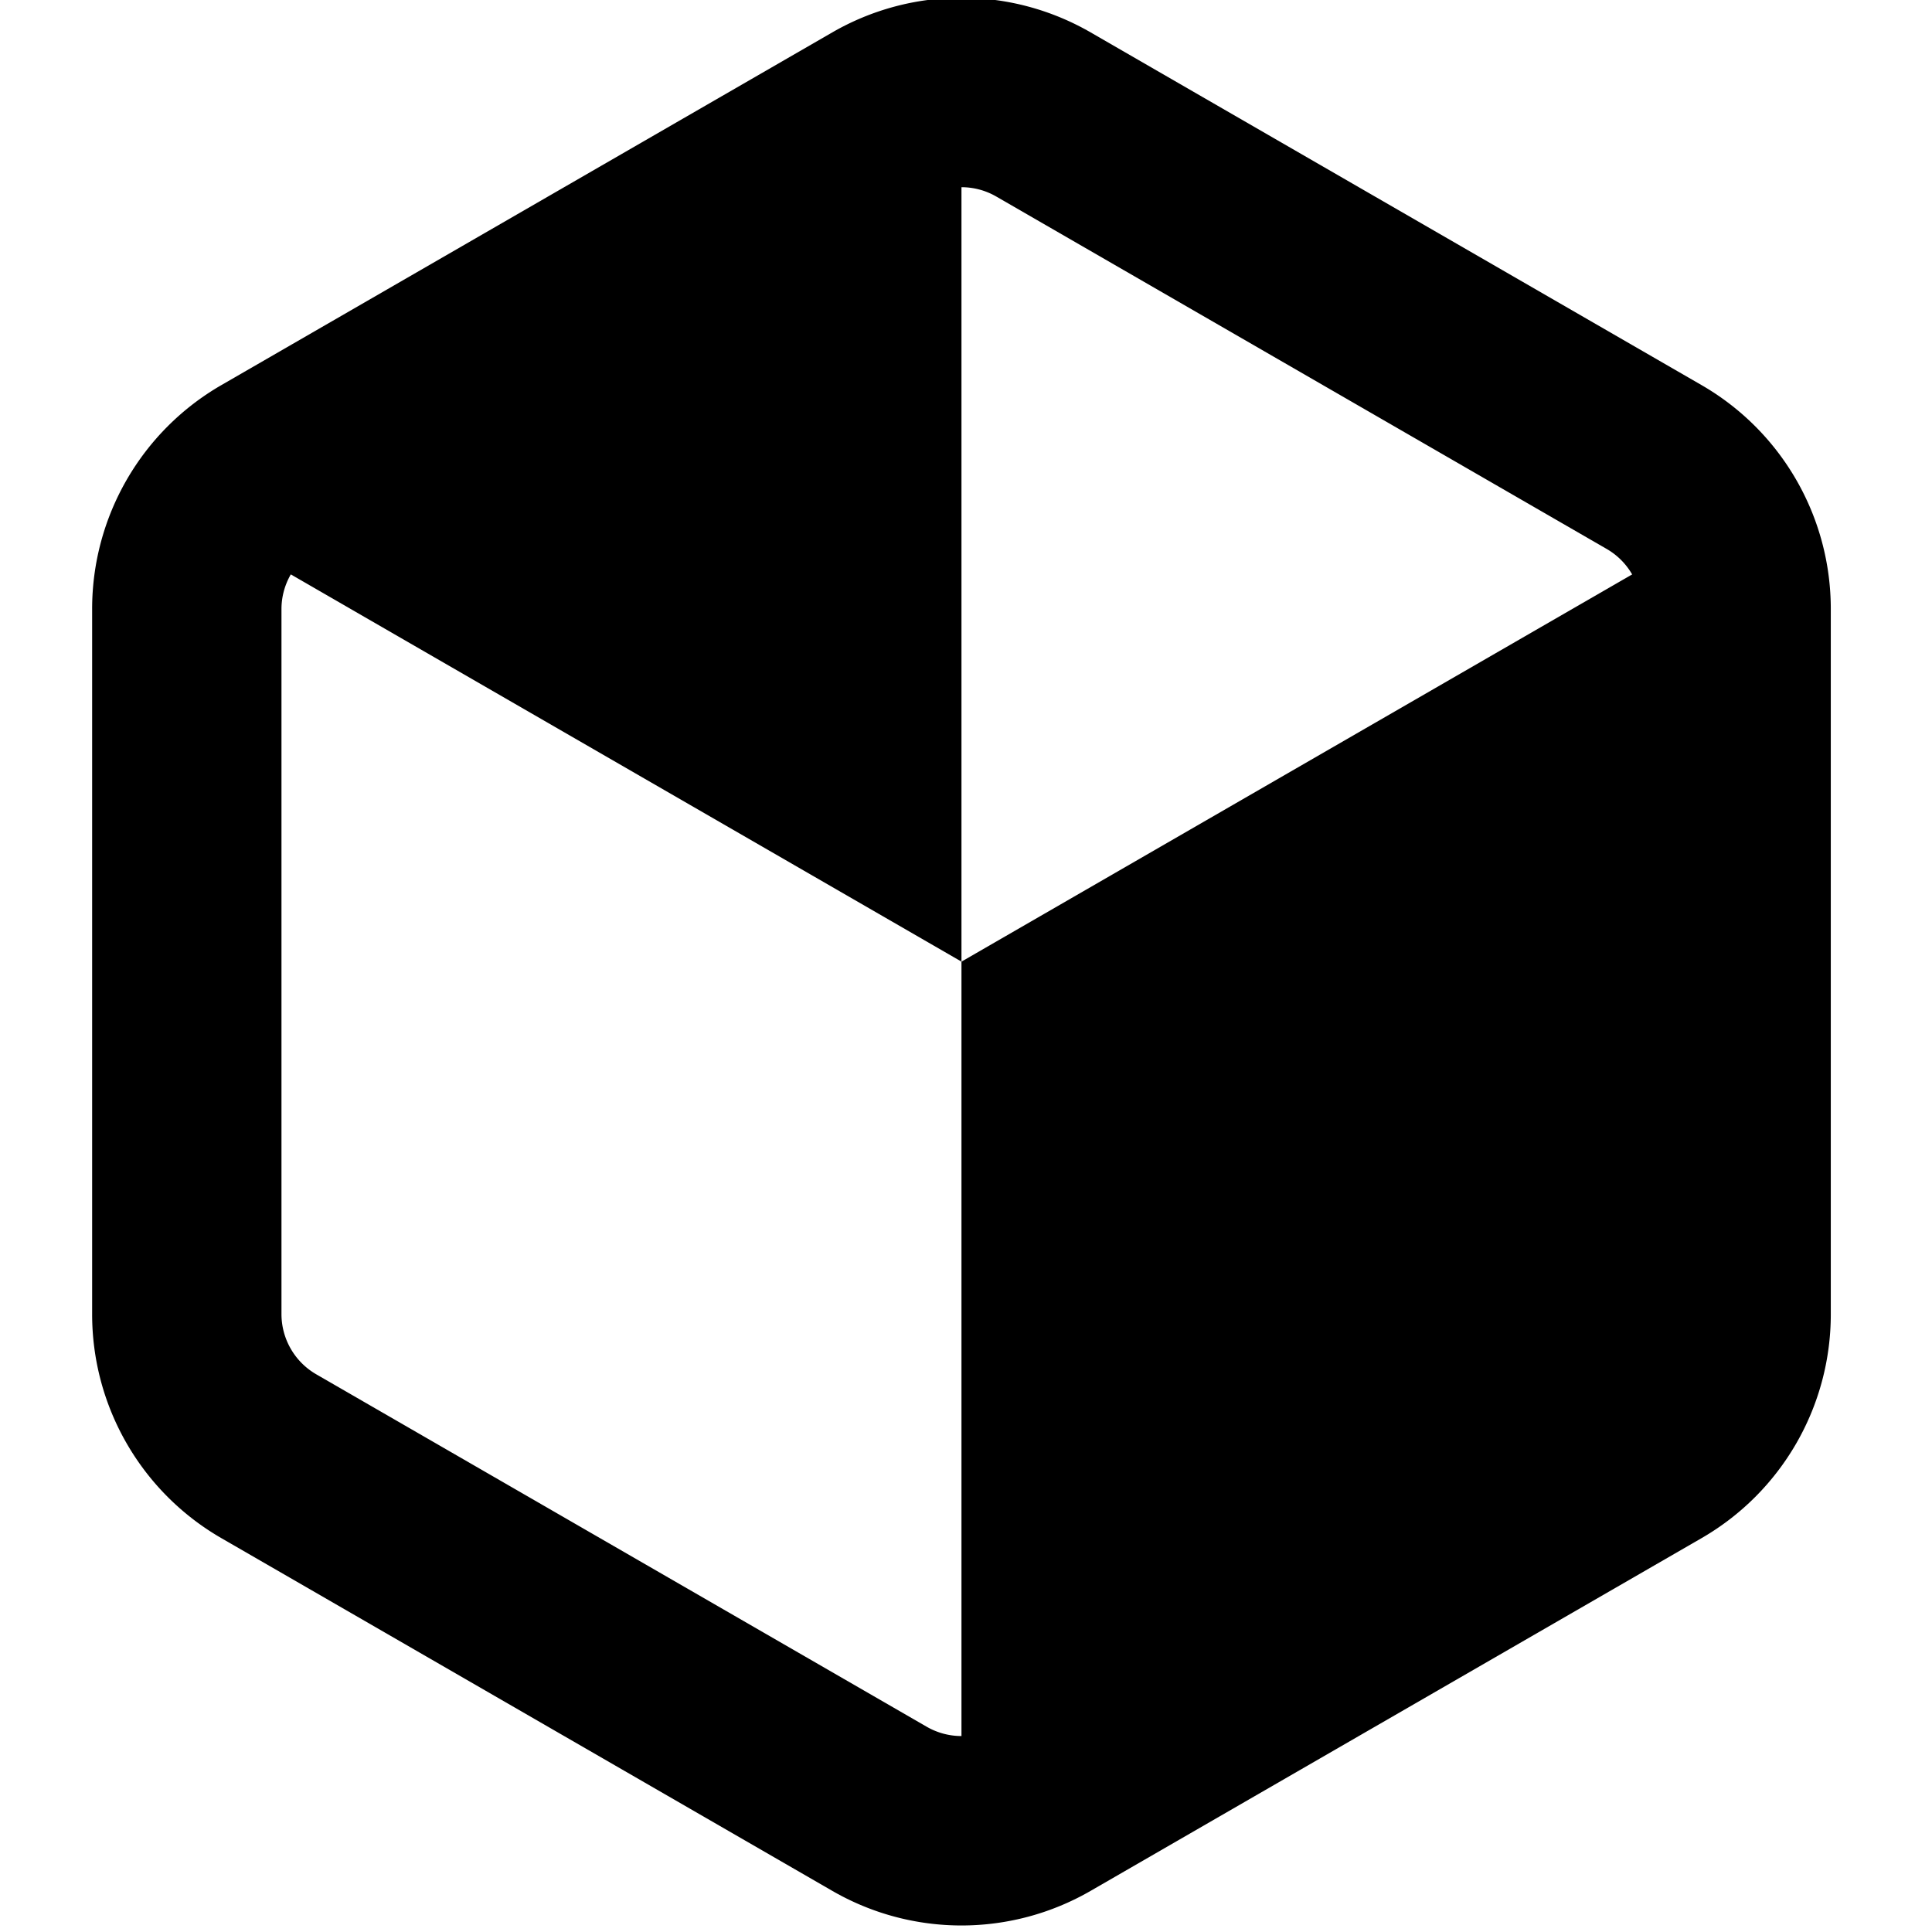 <svg xmlns="http://www.w3.org/2000/svg" viewBox="0 0 48 48"><g style="mix-blend-mode:normal;fill:#000;stroke-width:1.043"><path d="M474.61 255.118V406.3l-130.927 75.59V330.71zm-130.927 75.591V179.528l-130.927 75.59Z" style="fill:#000;stroke:none;stroke-width:1.043px;stroke-linecap:butt;stroke-linejoin:miter;stroke-opacity:1" transform="translate(-26.634 -24.723) scale(.147)"/><path d="M218.612 233.262a43.667 43.667 0 0 0-21.856 37.856V390.3a43.667 43.667 0 0 0 21.856 37.857l103.214 59.59a43.667 43.667 0 0 0 43.713 0l103.214-59.59a43.667 43.667 0 0 0 21.856-37.857V271.12a43.667 43.667 0 0 0-21.856-37.857l-103.214-59.59a43.667 43.667 0 0 0-43.713 0zm130.927-31.878 103.214 59.59a11.759 11.759 0 0 1 5.856 10.144V390.3c0 4.166-2.249 8.06-5.856 10.144l-103.214 59.59a11.759 11.759 0 0 1-11.713 0l-103.214-59.59a11.759 11.759 0 0 1-5.856-10.144V271.12c0-4.167 2.249-8.062 5.856-10.144l103.214-59.591a11.759 11.759 0 0 1 11.713 0z" style="fill:#000;fill-opacity:1;fill-rule:nonzero;stroke:none;stroke-width:86.489;stroke-linecap:round;stroke-linejoin:round;stroke-dasharray:none;stroke-opacity:1" transform="translate(-26.634 -24.723) scale(.147)"/></g></svg>
